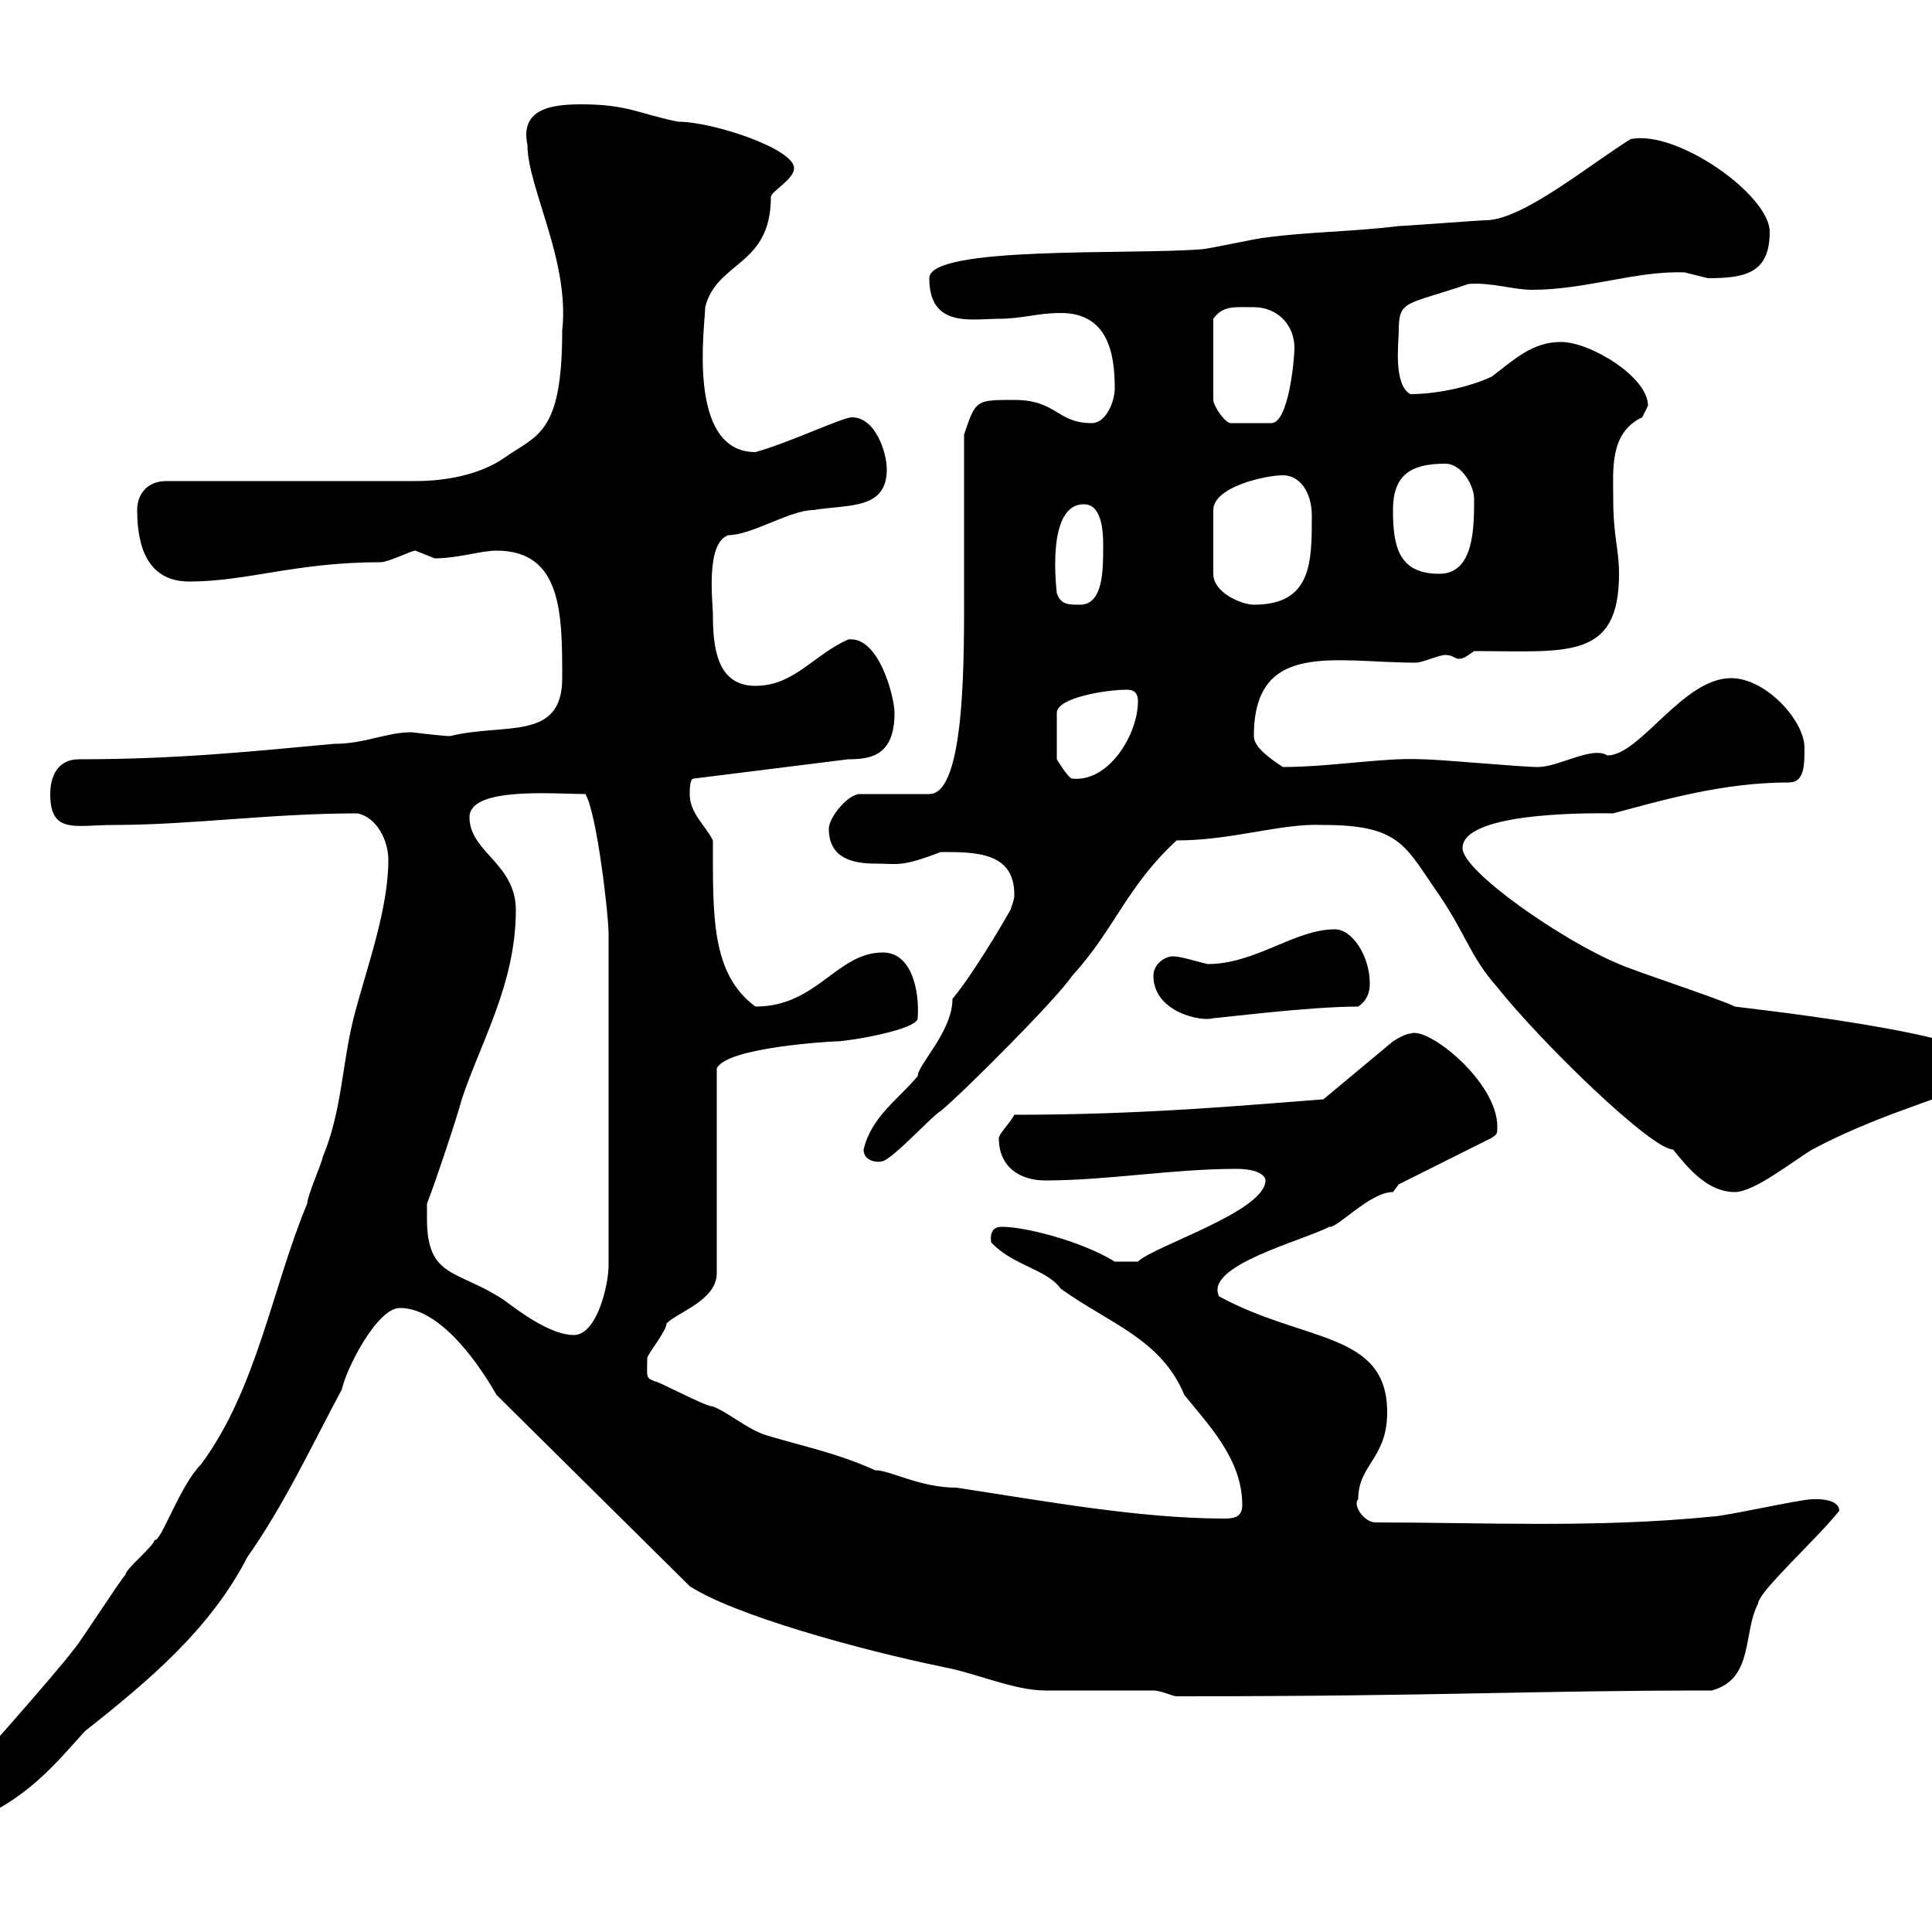 <svg xmlns="http://www.w3.org/2000/svg" xmlns:xlink="http://www.w3.org/1999/xlink" width="300" height="300"><path d="M-8.40 281.40C-8.40 282.60-8.40 283.50-5.70 283.20C-4.80 283.20-3 282.30-3 282.30C4.50 278.70 8.10 274.50 13.20 268.80C23.10 261 32.70 252.90 38.40 241.80C44.10 233.70 48.30 224.70 53.10 215.70C53.70 212.70 58.50 203.10 62.10 203.10C67.80 203.10 73.50 210.30 77.10 216.60L107.10 246.30C114 250.80 133.50 256.20 146.70 258.90C151.50 259.80 157.50 262.50 162.30 262.50C164.10 262.50 177.30 262.50 179.10 262.50C180.30 262.50 182.10 263.40 182.70 263.40C224.40 263.40 237 262.50 265.80 262.50C272.40 260.70 270.60 253.50 273 249C273 247.20 282 239.10 285.60 234.60C285.60 232.50 281.40 232.80 281.40 232.80C279.60 232.80 267.60 235.50 265.80 235.50C247.80 237.30 230.10 236.40 213.60 236.40C211.80 236.40 210 233.70 210.90 232.80C210.90 227.40 215.40 226.50 215.40 219.30C215.40 206.70 202.50 208.50 189.30 201.30C186.90 196.50 202.50 192.60 206.40 190.50C207.60 190.80 212.70 185.10 216.30 185.10C216.30 185.10 217.20 183.90 217.20 183.90L231.60 176.70C232.50 176.10 232.50 176.10 232.50 174.90C232.50 168 221.70 159.30 219 160.50C218.10 160.50 216.30 161.70 216.30 161.70L205.50 170.70C193.50 171.60 177.90 173.10 157.50 173.10C156.90 174.30 155.10 176.10 155.10 176.70C155.10 181.50 158.70 183.30 162.30 183.30C171.90 183.30 182.10 181.50 192 181.50C195 181.50 196.50 182.40 196.50 183.30C196.50 188.10 179.10 193.50 176.70 195.90L173.10 195.90C167.70 192.60 159 190.50 155.70 190.50C155.10 190.50 153.60 190.50 153.90 192.90C157.20 196.50 162.60 197.10 164.70 200.10C172.20 205.50 180.30 207.90 183.90 216.60C187.50 221.10 192.90 226.50 192.90 233.70C192.90 235.50 191.70 235.80 190.20 235.80C177 235.80 162.30 233.10 148.50 231C142.80 231 138.30 228.30 135.90 228.30C129.90 225.60 125.10 224.70 119.10 222.90C116.10 222 113.10 219.30 110.70 218.40C109.50 218.40 102.30 214.50 101.70 214.50C100.20 213.90 100.50 213.90 100.50 210.90C100.50 210.30 103.50 206.70 103.50 205.50C105.30 203.70 111.30 201.90 111.30 197.70L111.30 165.90C112.80 162.60 129.30 161.70 129.90 161.70C131.70 161.70 142.50 159.90 142.50 158.10C142.80 153.90 141.60 147.90 137.10 147.90C129.90 147.90 126.90 156.30 117.30 156.30C110.40 151.20 110.70 142.20 110.70 130.50C109.50 128.10 107.10 126.30 107.10 123.30C107.10 122.70 107.10 120.90 107.70 120.90L131.70 117.90C135.30 117.90 138.90 117.30 138.90 110.70C138.90 108.30 136.50 98.70 131.70 99.30C126.30 101.70 123.30 106.50 117.30 106.50C111.30 106.50 110.70 100.50 110.70 95.40C110.70 93.60 109.50 84.30 113.10 83.10C116.70 83.10 122.70 79.20 126.30 79.20C131.70 78.30 137.70 79.20 137.70 72.90C137.70 70.20 135.90 64.80 132.30 64.80C130.80 64.80 122.70 68.70 117.30 70.20C106.50 70.20 109.50 50.40 109.50 47.70C111.30 40.50 119.70 41.40 119.70 30.60C119.70 29.70 123.30 27.90 123.30 26.10C123.30 23.10 110.70 18.90 105.30 18.90C99.30 17.70 97.50 16.20 90.30 16.20C85.80 16.20 80.70 16.80 81.90 22.50C81.90 29.10 88.50 40.50 87.30 51.30C87.30 67.50 83.40 67.50 78.30 71.10C74.40 73.80 69 74.70 64.50 74.70L25.80 74.70C23.10 74.70 21.30 76.50 21.30 79.20C21.30 85.20 23.10 90.30 29.40 90.30C38.40 90.30 45.90 87.30 59.10 87.30C60.30 87.30 63.90 85.50 64.50 85.50C64.50 85.50 67.50 86.70 67.50 86.70C71.10 86.70 74.70 85.50 77.10 85.50C87.30 85.50 87.30 95.40 87.30 105.30C87.30 115.20 78.30 112.20 69.90 114.30C68.70 114.30 63.90 113.70 63.90 113.70C60 113.70 56.70 115.50 51.90 115.50C39 116.70 27.30 117.90 12.30 117.90C8.70 117.90 7.80 120.90 7.80 123.30C7.80 129.60 11.70 128.10 17.70 128.10C29.70 128.10 42 126.30 55.50 126.30C58.50 126.90 60.30 130.50 60.30 133.50C60.30 141.30 57 150 54.90 158.10C53.10 165.30 53.10 172.50 50.10 179.70C50.10 180.30 47.70 185.70 47.70 186.90C42.30 199.80 39.90 215.70 31.20 227.40C27.90 230.70 24.90 239.70 24 239.10C24 240 19.50 243.60 19.50 244.50C18.60 245.40 12.30 255.30 11.40 256.20C8.70 259.80-4.80 275.10-7.50 277.80C-8.40 278.70-8.40 279.60-8.40 281.40ZM66.30 189.30C66.30 189.30 66.30 186.90 66.30 186.90C67.50 183.90 71.10 173.10 71.70 170.70C74.70 161.70 80.10 152.70 80.10 141.30C80.10 134.10 72.90 132.30 72.90 126.90C72.90 122.10 86.10 123.30 90.90 123.30C92.70 126.30 94.50 142.20 94.50 144.90L94.50 196.50C94.50 199.50 92.70 207.30 89.10 207.30C85.50 207.30 80.70 203.70 78.30 201.90C71.10 197.10 66.30 198.60 66.30 189.30ZM205.50 128.10C216.90 128.10 218.10 131.10 222.60 137.70C227.70 144.90 228 148.20 232.50 153.30C239.70 162.30 256.50 178.50 259.80 178.50C262.20 181.50 265.20 185.10 269.40 185.10C272.40 185.10 278.40 180.30 281.40 178.50C290.40 173.70 299.70 171 308.40 167.70C309 167.10 309 167.10 309 165.30C309 160.50 268.80 156.30 269.40 156.30C267 155.10 254.10 150.90 251.40 149.70C242.70 146.10 227.10 135.30 227.10 131.70C227.10 125.70 249.60 126.30 250.50 126.30C258.30 124.20 267.60 121.50 277.80 121.50C280.20 121.50 280.20 118.80 280.20 116.10C280.20 111.90 274.20 105.30 268.80 105.30C261.30 105.30 254.70 117.30 249.60 117.30C247.20 115.80 242.10 119.10 238.80 119.10C236.10 119.10 223.50 117.90 220.80 117.90C214.80 117.60 206.70 119.10 199.20 119.10C197.40 117.90 194.70 116.10 194.70 114.30C194.70 99.30 207.30 102.90 219.90 102.90C220.80 102.90 223.50 101.70 224.40 101.70C225.60 101.70 225.90 102.30 226.50 102.30C227.40 102.30 228 101.70 228.90 101.10C243.30 101.10 251.40 102.60 251.40 89.10C251.40 85.20 250.50 83.40 250.50 77.40C250.50 72.90 249.90 67.20 255 64.80C255 64.80 255.90 63 255.90 63C255.90 58.50 246.90 53.10 242.40 53.10C237.90 53.10 235.20 55.80 231.60 58.50C227.70 60.30 222.60 61.20 219 61.20C216.30 59.70 217.20 53.10 217.20 51.30C217.20 46.50 218.40 47.40 228 44.10C231.60 43.80 234.90 45 237.90 45C246.30 45 254.10 42 261.60 42.30C261.60 42.30 265.20 43.20 265.20 43.20C271.20 43.20 274.80 42.30 274.80 36C274.80 30.30 260.40 20.10 253.20 21.60C246.90 25.50 236.40 34.20 230.70 34.20C229.80 34.20 218.10 35.10 217.20 35.10C210 36 202.80 36 196.50 36.90C195.60 36.90 187.50 38.70 186.60 38.70C175.80 39.60 144.30 38.10 144.30 43.20C144.30 51 150.90 49.50 155.10 49.50C158.70 49.50 161.10 48.60 164.70 48.60C171.90 48.60 173.10 54.60 173.10 60.30C173.10 62.10 171.90 65.70 169.50 65.70C164.10 65.70 164.10 62.10 157.50 62.10C151.50 62.10 151.50 62.10 149.70 67.50C149.70 71.10 149.70 87.30 149.70 90.90C149.70 101.40 150 123.30 144.30 123.30L133.50 123.30C131.70 123.30 128.70 126.90 128.70 128.70C128.70 133.20 132.30 134.10 135.90 134.10C139.50 134.10 139.80 134.70 146.10 132.30C151.50 132.30 157.50 132.30 157.50 138.90C157.50 139.50 157.50 139.50 156.90 141.30C153.30 147.60 149.70 153 147.90 155.10C147.90 160.20 142.50 165.30 142.50 167.10C139.50 170.70 135.30 173.40 134.10 178.50C134.10 180.30 136.20 180.60 137.10 180.30C138.90 179.70 144.90 173.10 146.10 172.50C149.70 169.50 164.10 155.10 166.50 151.50C173.10 144.30 174.90 137.70 182.70 130.50C191.40 130.50 198.90 127.80 205.50 128.10ZM179.10 151.50C179.10 157.20 186.60 158.70 188.40 158.10C189.30 158.10 203.10 156.30 210.90 156.30C212.70 155.10 212.70 153.30 212.70 152.70C212.70 148.50 210 144.30 207.30 144.30C201 144.30 195 149.70 187.50 149.70C185.10 149.10 183.30 148.50 182.10 148.50C180.90 148.50 179.10 149.70 179.10 151.50ZM174.90 107.10C175.50 107.10 176.70 107.10 176.70 108.90C176.70 114 172.20 121.50 166.50 120.90C165.90 120.90 164.10 117.90 164.10 117.90L164.10 110.70C164.10 108.30 171.90 107.10 174.90 107.10ZM164.10 92.10C164.10 91.80 162.30 78.30 168.30 78.30C171.30 78.30 171.30 83.10 171.30 84.90C171.30 88.50 171.30 93.90 167.70 93.90C165.90 93.90 164.70 93.90 164.10 92.10ZM199.20 73.80C201.90 73.80 203.70 76.50 203.70 80.10C203.70 87.30 203.70 93.90 194.70 93.90C192.90 93.90 188.40 92.10 188.40 89.10L188.40 79.20C188.40 75.60 196.50 73.80 199.20 73.80ZM216.30 79.20C216.30 73.80 219 72 224.40 72C227.10 72 228.90 75.60 228.90 77.40C228.90 81.90 228.90 89.10 223.50 89.10C217.20 89.10 216.30 84.90 216.30 79.20ZM194.70 47.70C198.30 47.70 201 50.40 201 54C201 55.80 200.10 65.70 197.40 65.70L191.10 65.70C190.20 65.70 188.40 63 188.40 62.10L188.40 49.50C189.90 47.40 191.70 47.70 194.70 47.70Z"/></svg>
